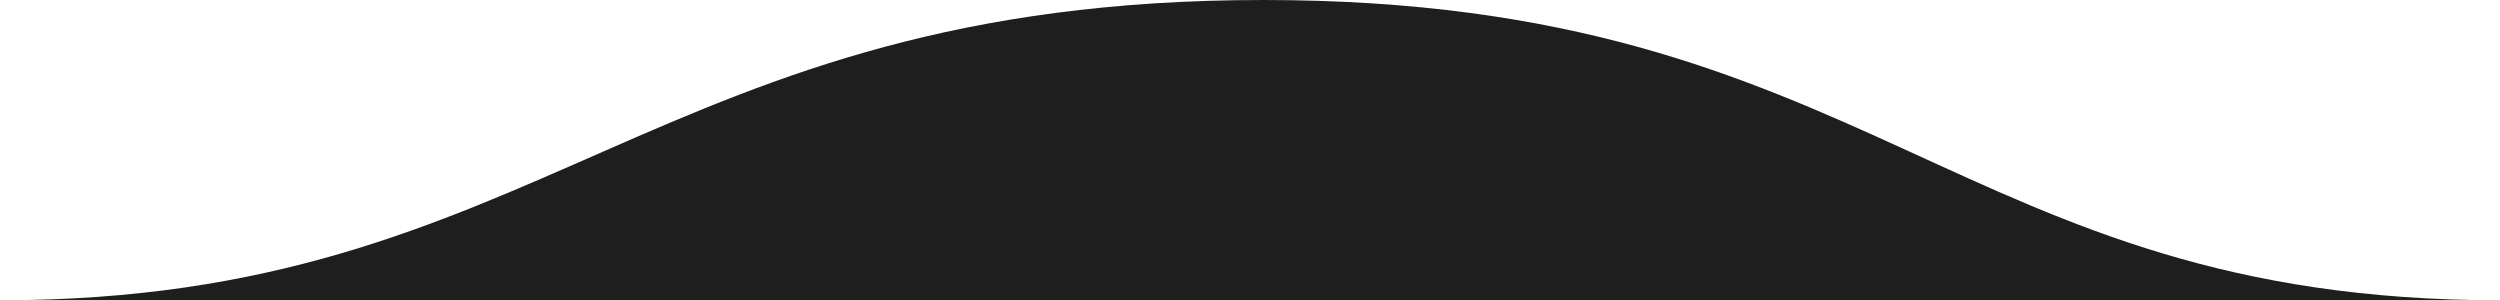 <svg xmlns="http://www.w3.org/2000/svg" width="432.922" height="52" viewBox="0 0 432.922 52">
  <path id="Rectangle_3_copy" data-name="Rectangle 3 copy" d="M1176.6,2877c-94.6,0-108.172-52-214.144-52S838,2877,743.677,2877Z" transform="translate(-743.677 -2825)" fill="#1e1e1f"/>
</svg>
